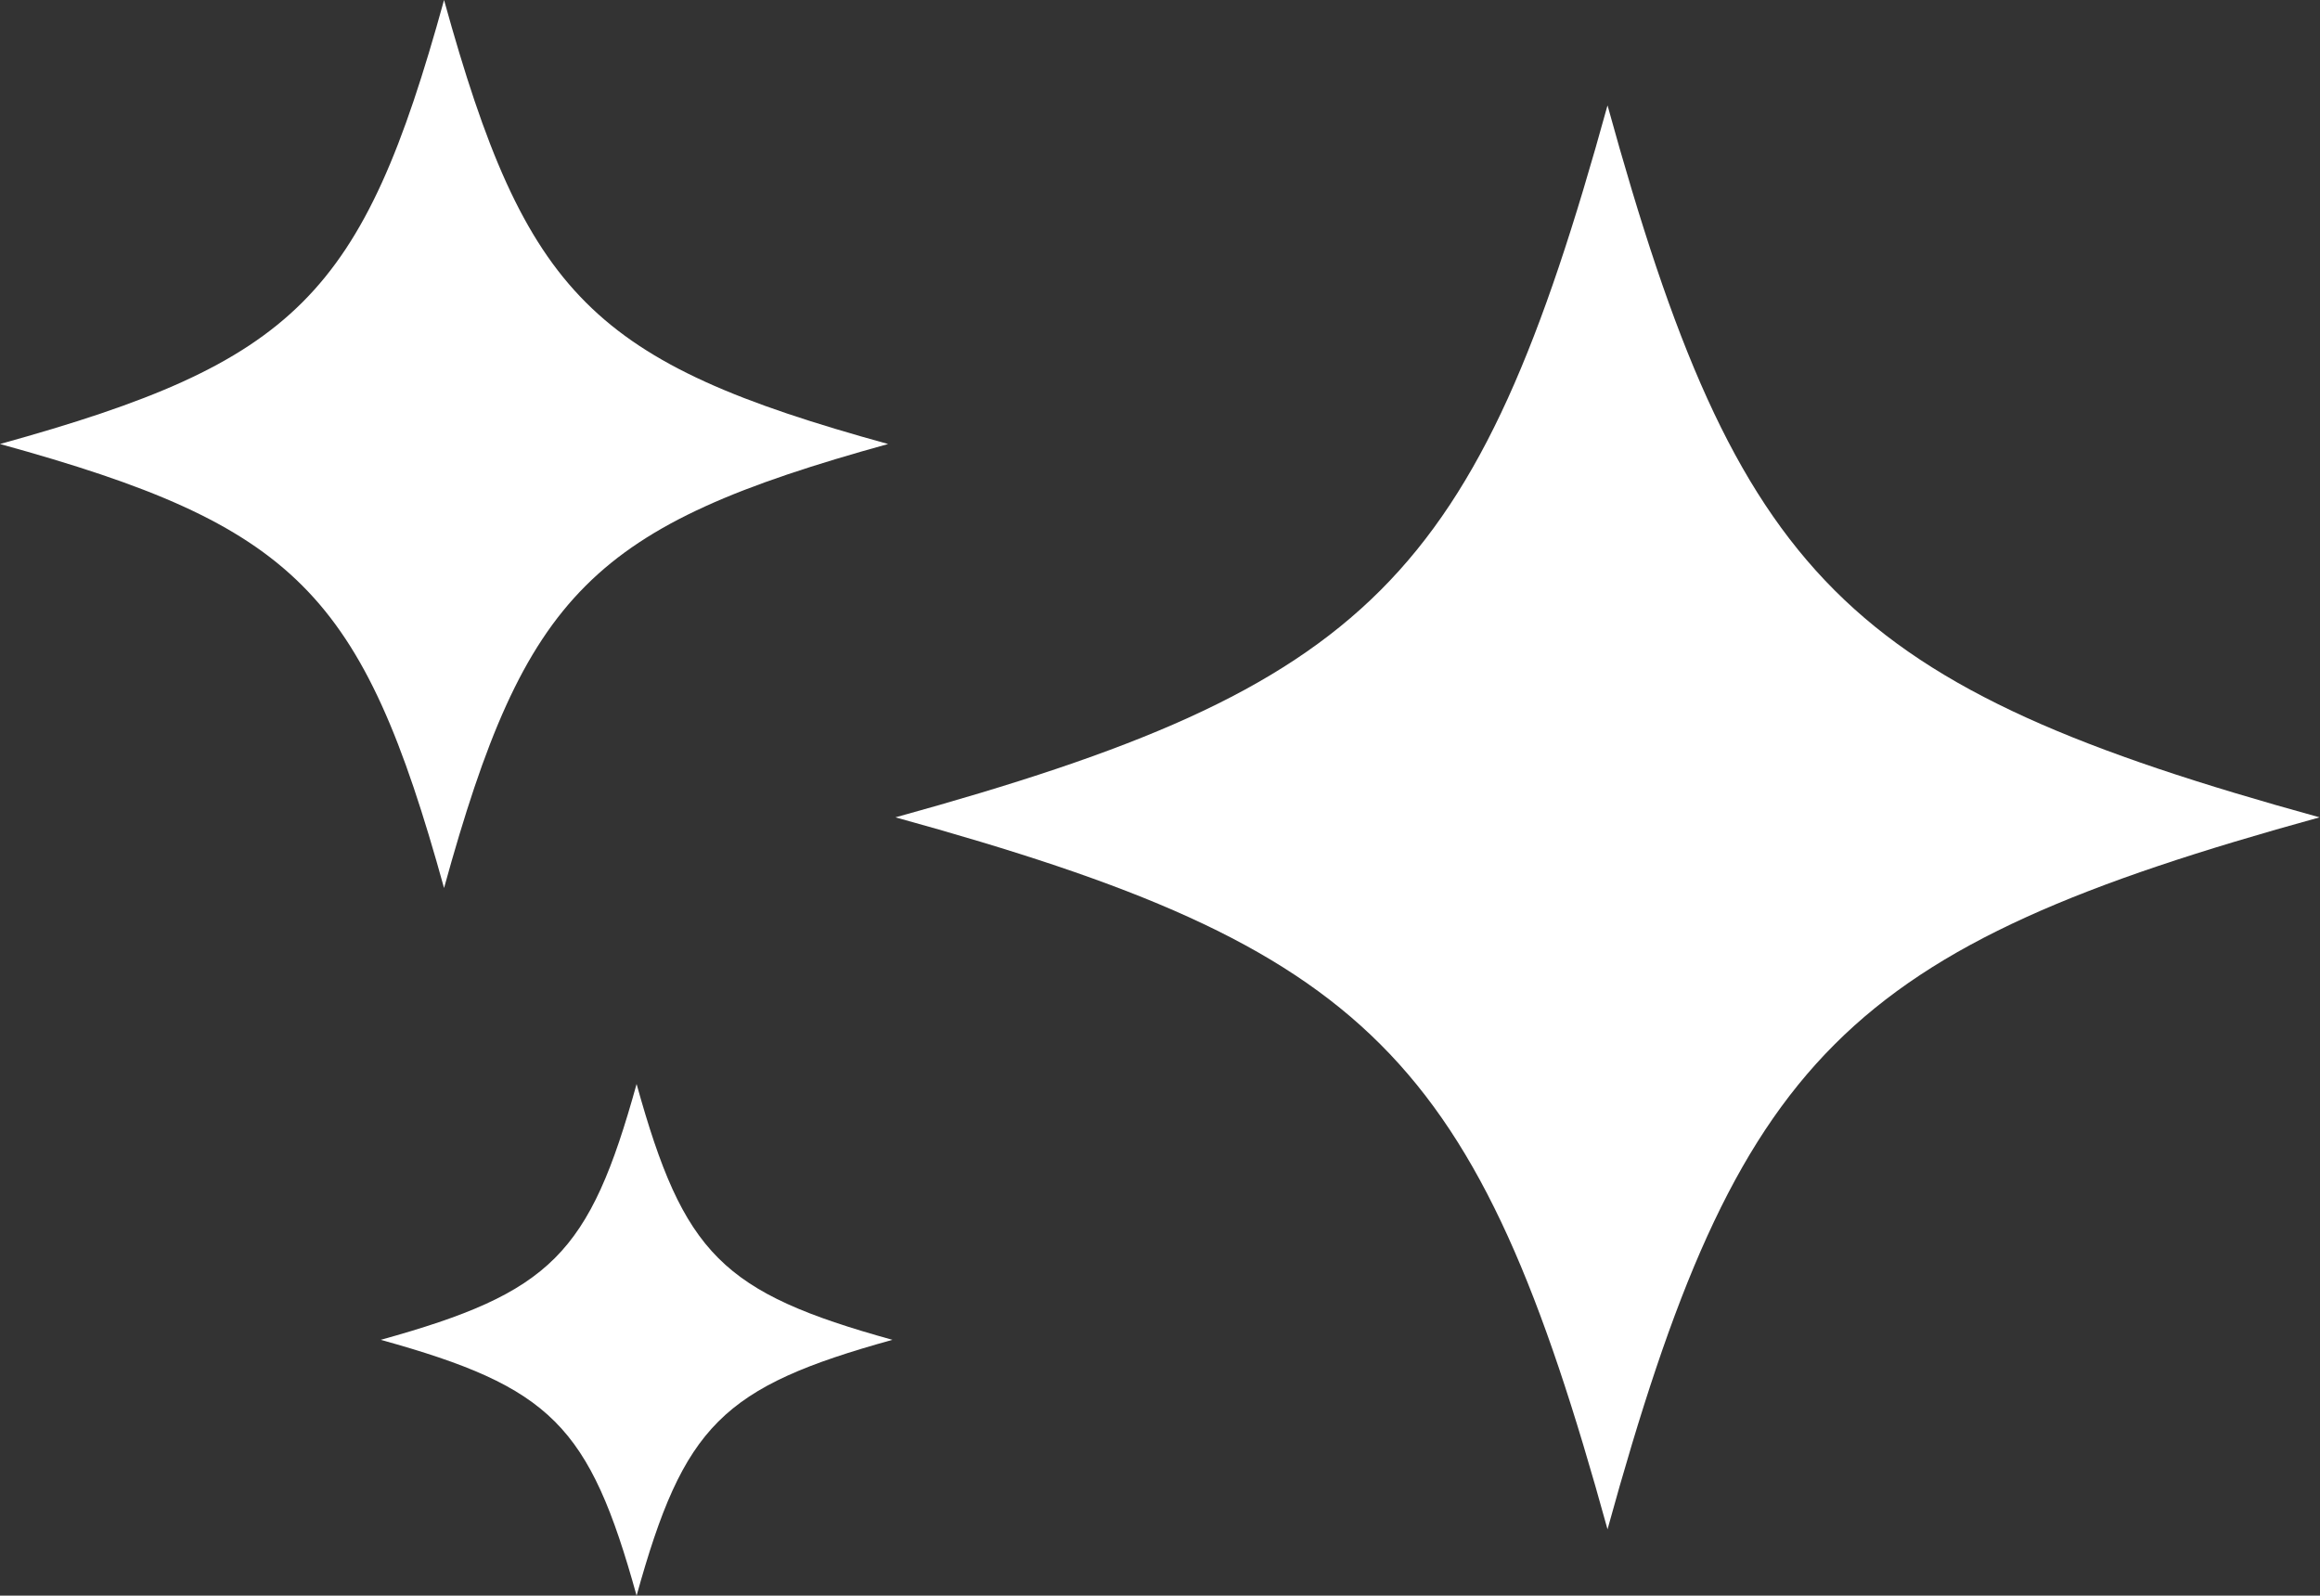 <?xml version="1.0" encoding="UTF-8"?><svg id="Layer_1" xmlns="http://www.w3.org/2000/svg" viewBox="0 0 53.5 36.8"><rect x="0" y="0" width="53.5" height="36.8" fill="#333333" stroke="none"/><defs><style>.cls-1{fill:#fff;stroke-width:0px;}</style></defs><path class="cls-1" d="M20.65,18.85c10.95,3.02,13.4,5.47,16.42,16.42,3.02-10.95,5.47-13.4,16.42-16.42-10.95-3.02-13.4-5.47-16.42-16.42-3.02,10.95-5.47,13.4-16.42,16.42Z"/><path class="cls-1" d="M8.78,30.9c3.93,1.09,4.81,1.97,5.9,5.9,1.09-3.93,1.97-4.81,5.9-5.9-3.93-1.09-4.81-1.97-5.9-5.9-1.09,3.93-1.97,4.81-5.9,5.9Z"/><path class="cls-1" d="M0,10.24c6.82,1.88,8.35,3.41,10.24,10.24,1.88-6.82,3.41-8.35,10.24-10.24-6.82-1.88-8.35-3.41-10.24-10.24-1.88,6.82-3.41,8.35-10.24,10.24Z"/></svg>